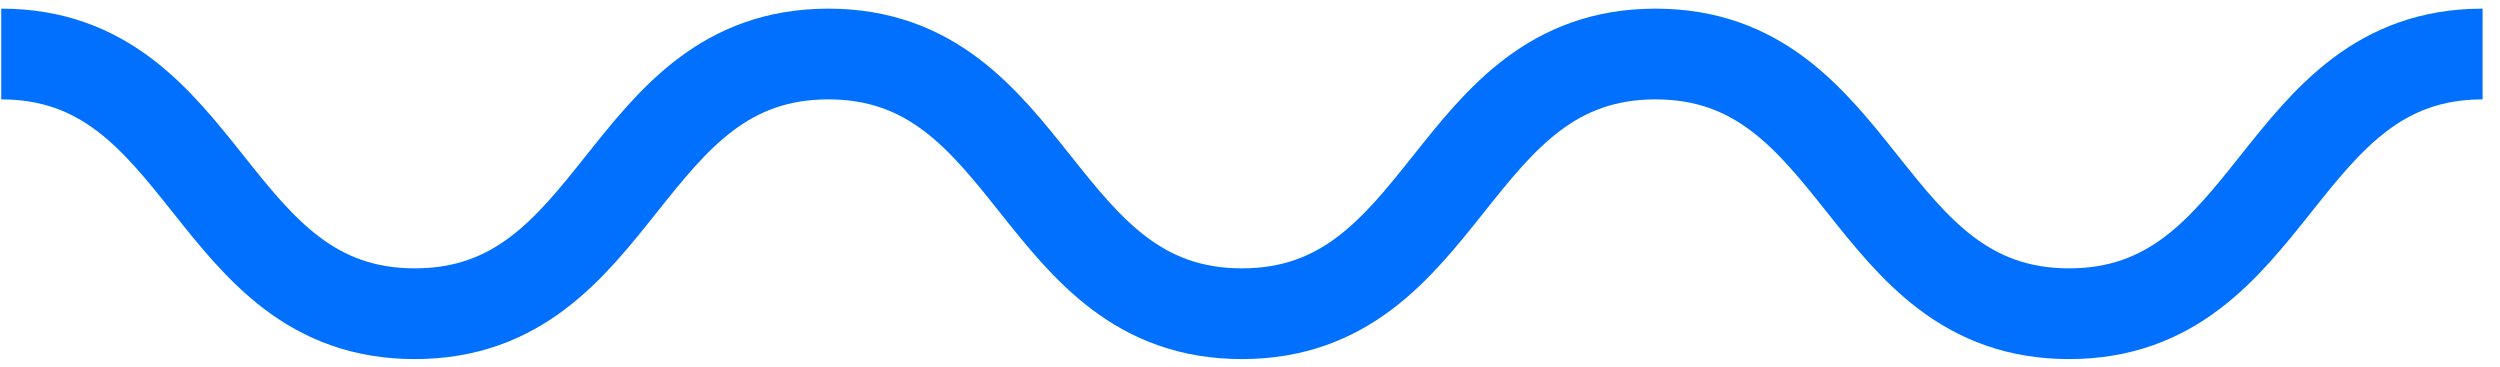 <svg xmlns="http://www.w3.org/2000/svg" width="109" height="16" viewBox="0 0 109 16" fill="none"><path d="M0.054 2.355C9.072 2.355 9.072 13.678 18.085 13.678C27.097 13.678 27.102 2.355 36.115 2.355C45.128 2.355 45.133 13.678 54.146 13.678C63.158 13.678 63.163 2.355 72.181 2.355C81.199 2.355 81.199 13.678 90.212 13.678C99.225 13.678 99.23 2.355 108.242 2.355" stroke="#0170FF" stroke-width="3.956" stroke-miterlimit="10"></path></svg>